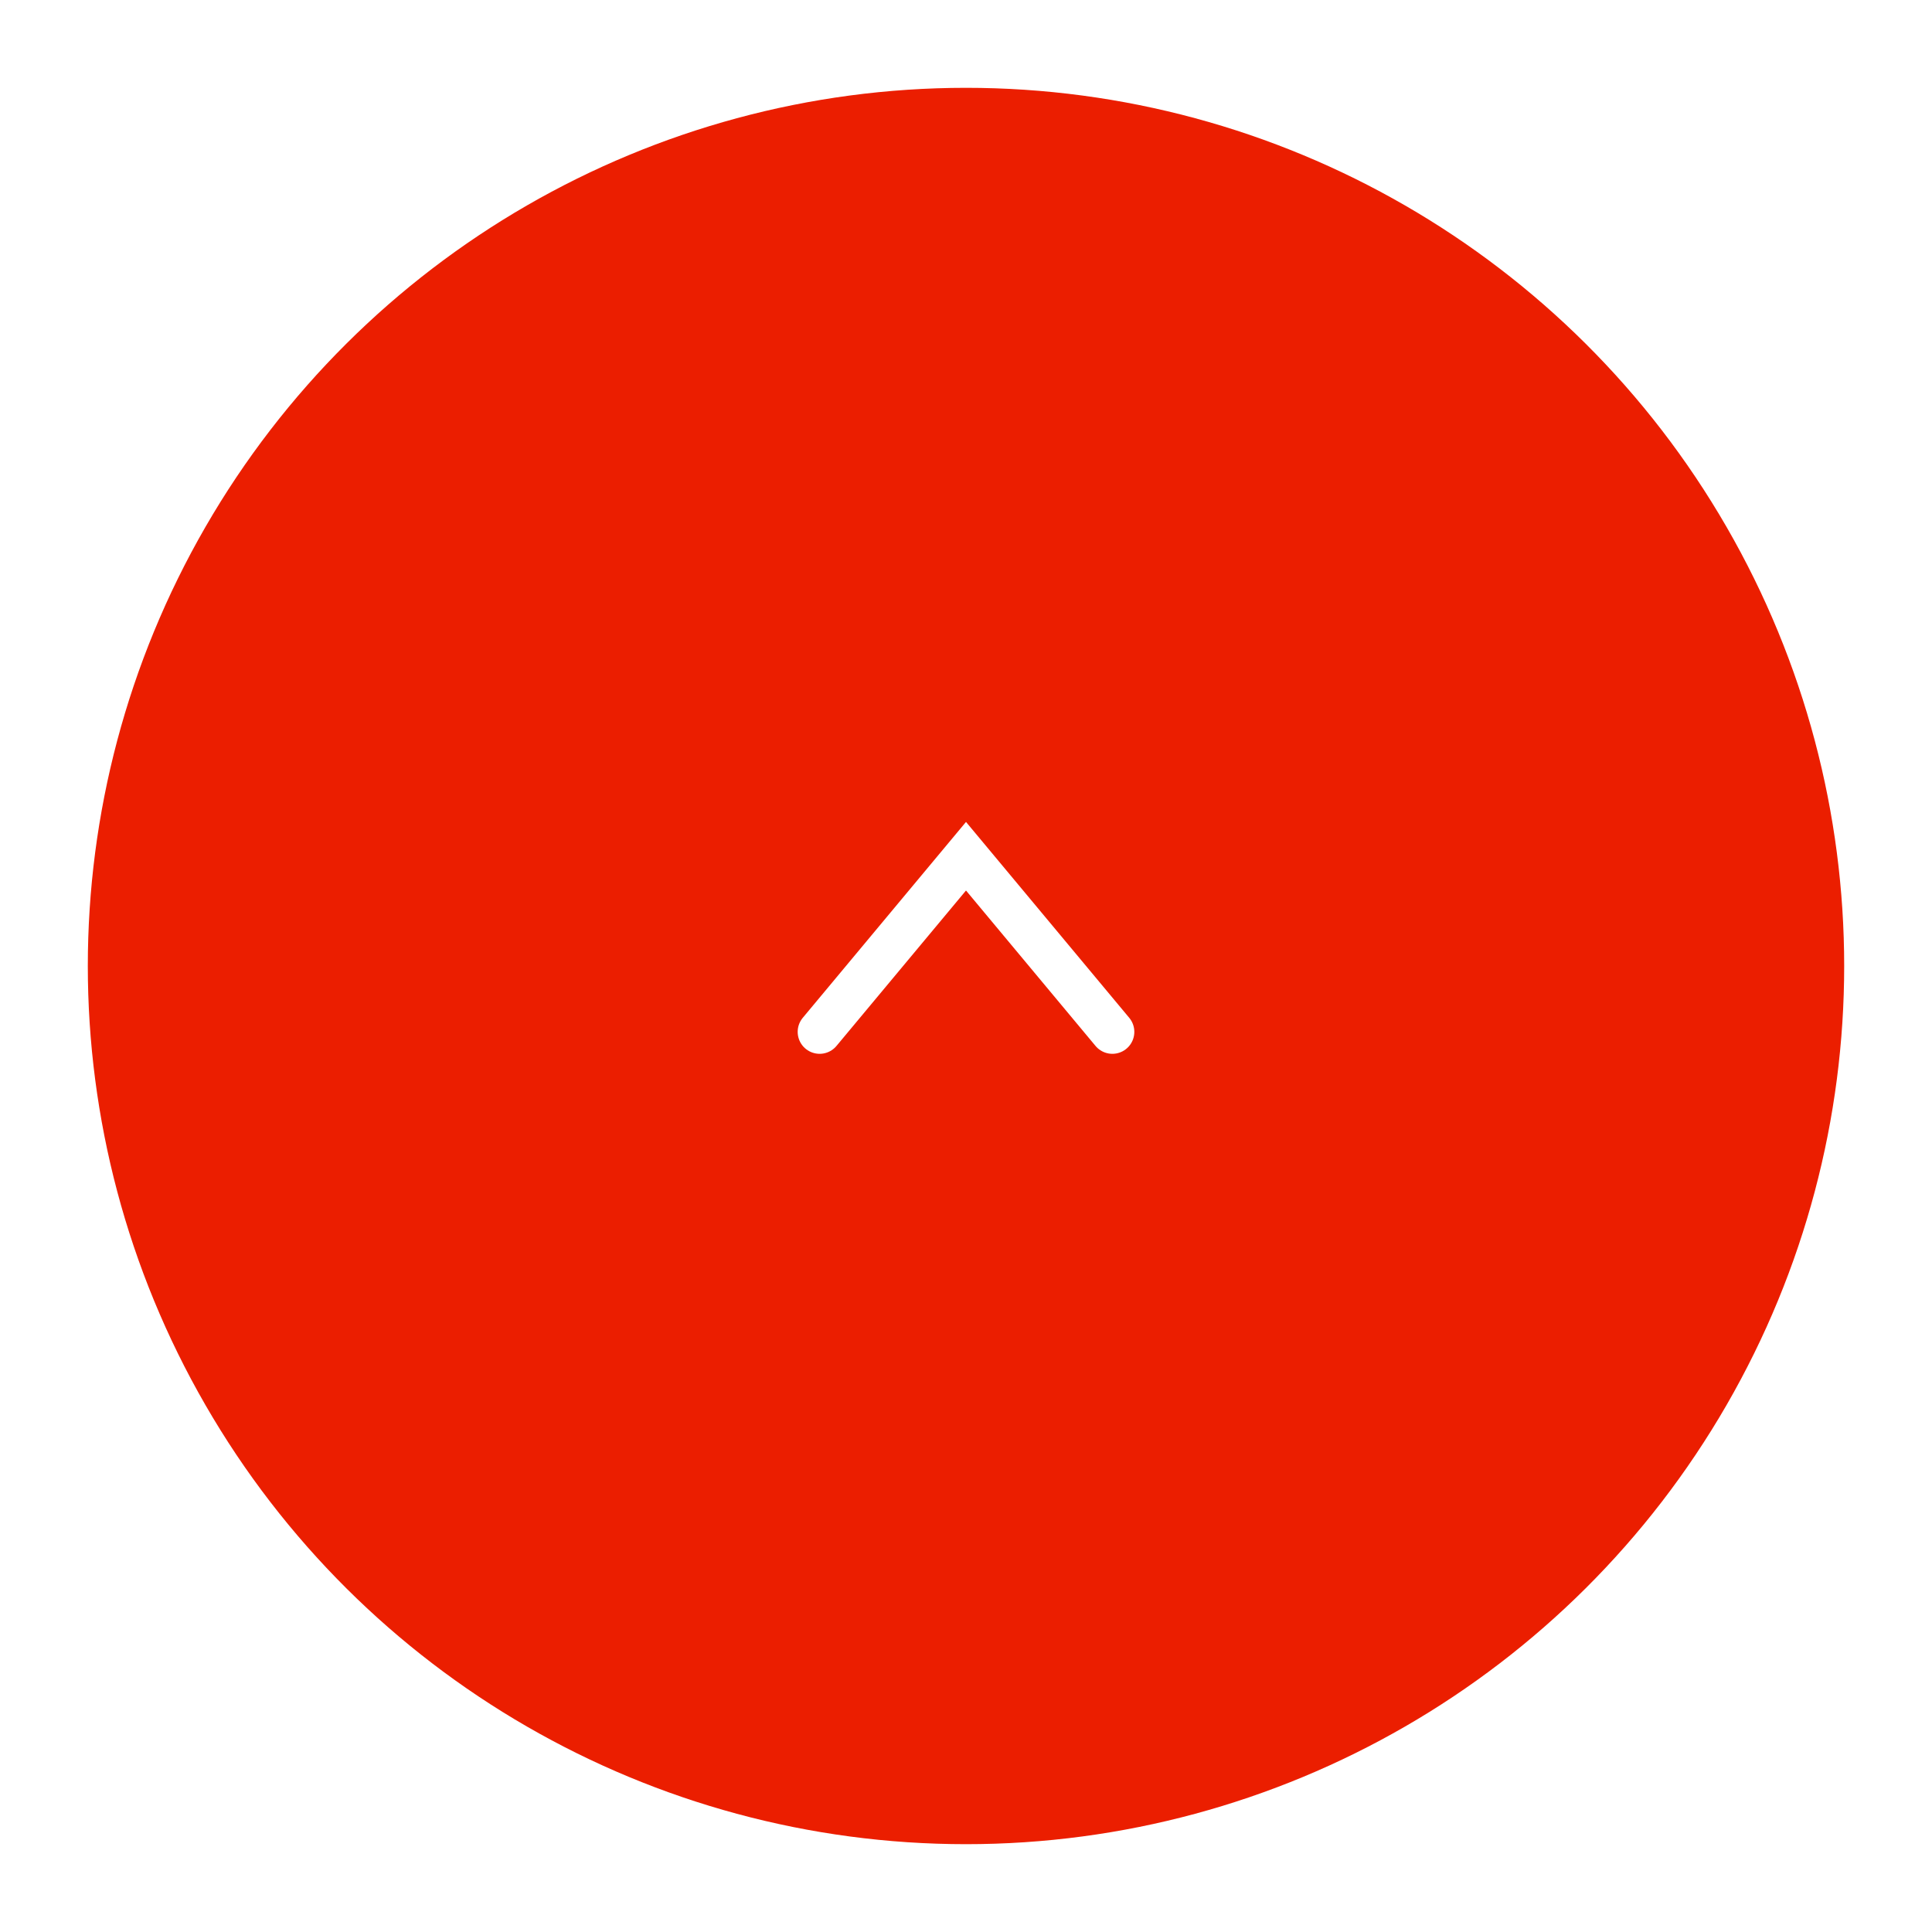 <svg width="88" height="88" viewBox="0 0 88 88" fill="none" xmlns="http://www.w3.org/2000/svg">
<g filter="url(#filter0_d_32_17232)">
<circle cx="44" cy="40" r="40" transform="rotate(-90 44 40)" fill="#EB1E00"/>
<path d="M37.333 43L44 35L50.667 43" stroke="white" stroke-width="2" stroke-linecap="round"/>
</g>
<defs>
<filter id="filter0_d_32_17232" x="0" y="0" width="88" height="88" filterUnits="userSpaceOnUse" color-interpolation-filters="sRGB">
<feFlood flood-opacity="0" result="BackgroundImageFix"/>
<feColorMatrix in="SourceAlpha" type="matrix" values="0 0 0 0 0 0 0 0 0 0 0 0 0 0 0 0 0 0 127 0" result="hardAlpha"/>
<feOffset dy="4"/>
<feGaussianBlur stdDeviation="2"/>
<feComposite in2="hardAlpha" operator="out"/>
<feColorMatrix type="matrix" values="0 0 0 0 0 0 0 0 0 0 0 0 0 0 0 0 0 0 0.05 0"/>
<feBlend mode="normal" in2="BackgroundImageFix" result="effect1_dropShadow_32_17232"/>
<feBlend mode="normal" in="SourceGraphic" in2="effect1_dropShadow_32_17232" result="shape"/>
</filter>
</defs>
</svg>
